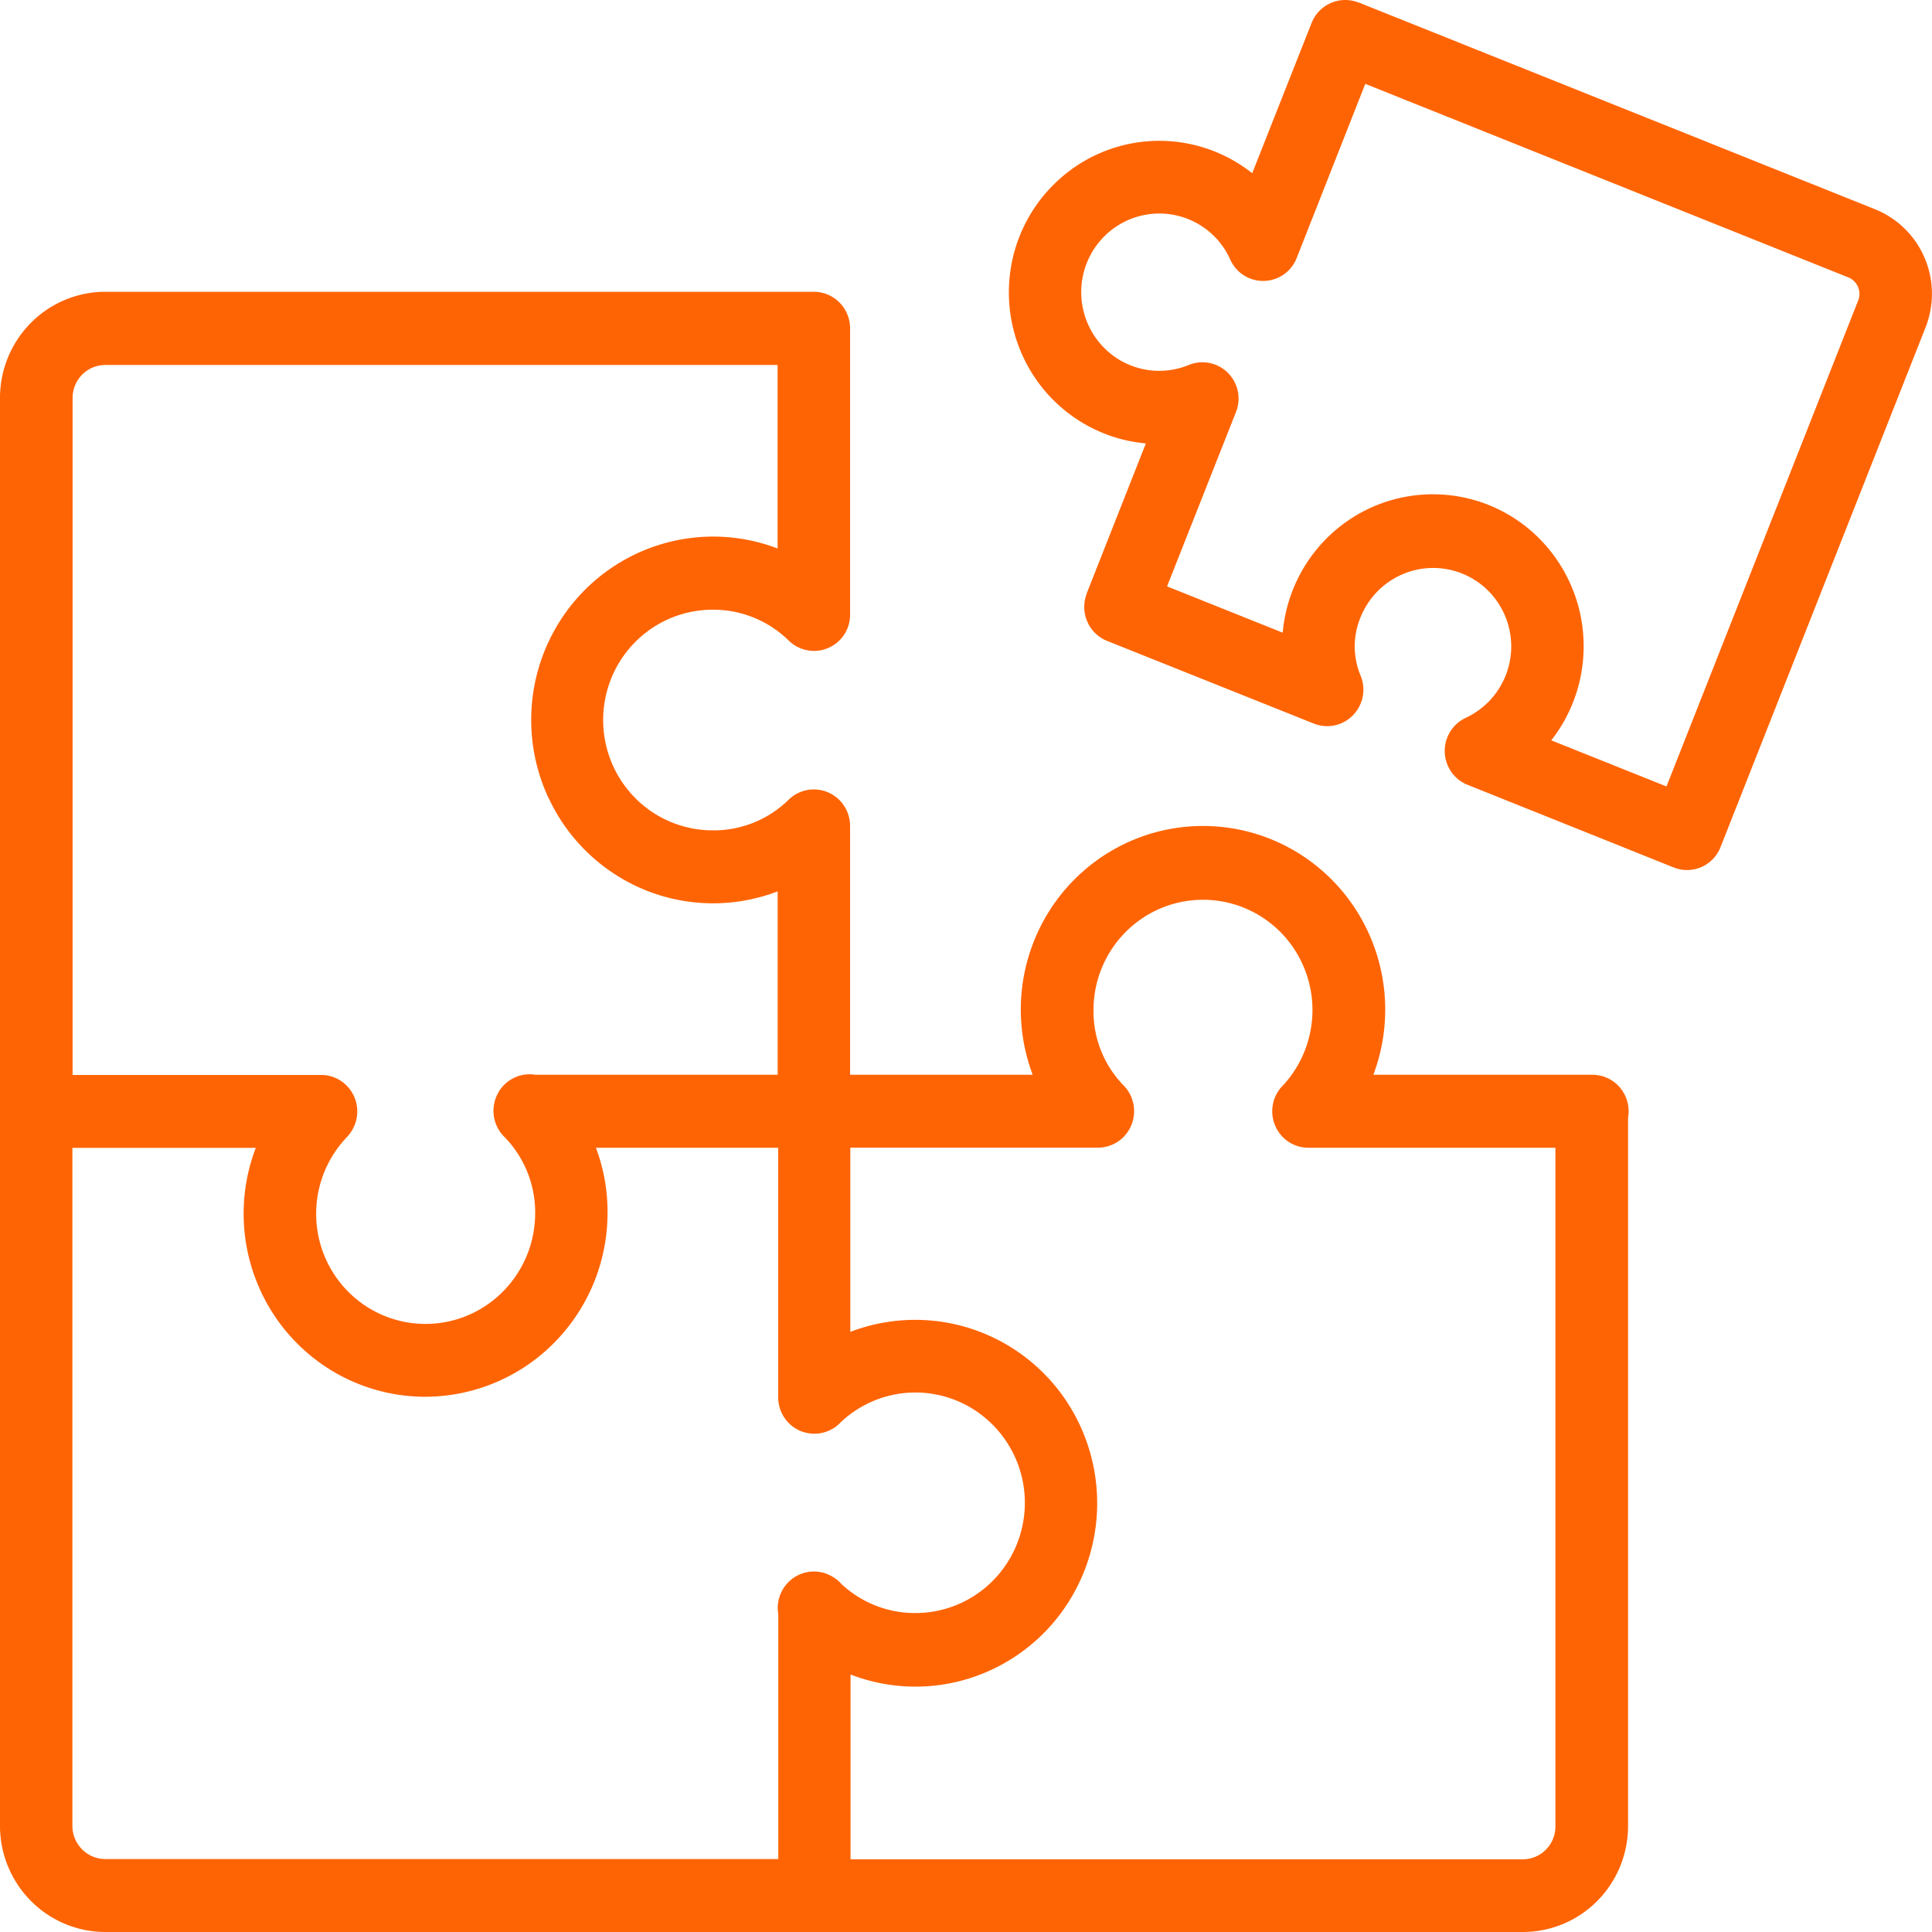 <svg xmlns="http://www.w3.org/2000/svg" width="72" height="72" fill="none"><path fill="#FF6404" d="M69.886 7.801 50.644.096h-.013a1.342 1.342 0 0 0-1.032.015c-.329.143-.588.41-.72.745l-2.213 5.6a5.566 5.566 0 0 0-7.194.229 5.65 5.65 0 0 0-1.48 2.131 5.688 5.688 0 0 0 .438 5.044 5.628 5.628 0 0 0 1.823 1.842c.742.463 1.58.745 2.45.823l-2.205 5.59v.016c-.128.333-.121.703.02 1.03.14.328.403.586.731.72l7.712 3.084a1.34 1.34 0 0 0 1.463-.313 1.364 1.364 0 0 0 .278-1.481 2.831 2.831 0 0 1 0-2.163 2.932 2.932 0 0 1 1.557-1.603 2.9 2.9 0 0 1 3.537 1.012 2.938 2.938 0 0 1-1.172 4.335c-.24.111-.441.29-.58.516a1.368 1.368 0 0 0 .039 1.494c.15.218.36.387.605.485l7.684 3.08a1.332 1.332 0 0 0 1.256-.139c.225-.153.397-.373.495-.628l7.644-19.378a3.415 3.415 0 0 0-.046-2.58 3.377 3.377 0 0 0-1.835-1.8ZM59.018 24.108a5.695 5.695 0 0 0-1.628-4.014 5.578 5.578 0 0 0-3.97-1.673h-.023c-1.404 0-2.756.529-3.791 1.483a5.673 5.673 0 0 0-1.803 3.674l-4.31-1.725 2.565-6.49a1.355 1.355 0 0 0-.728-1.757 1.34 1.34 0 0 0-1.032-.003 2.888 2.888 0 0 1-3.144-.633 2.95 2.95 0 0 1-.655-3.162c.21-.534.571-.993 1.038-1.322a2.894 2.894 0 0 1 4.31 1.186 1.342 1.342 0 0 0 2.477-.057l2.556-6.49 18 7.212a.663.663 0 0 1 .37.859l-7.145 18.113-4.294-1.719a5.673 5.673 0 0 0 1.207-3.489v.007Z"/><path fill="#FF6404" d="M59.327 40.053h-8.146a6.89 6.89 0 0 0-.759-6.315 6.808 6.808 0 0 0-2.433-2.173 6.75 6.75 0 0 0-6.313 0 6.808 6.808 0 0 0-2.433 2.173 6.888 6.888 0 0 0-.758 6.315H31.68v-9.27c0-.359-.14-.704-.39-.96a1.346 1.346 0 0 0-1.902-.018 3.979 3.979 0 0 1-2.83 1.14 4.065 4.065 0 0 1-2.885-1.205 4.128 4.128 0 0 1-1.195-2.907c0-1.09.43-2.136 1.195-2.907a4.065 4.065 0 0 1 2.886-1.204 4.018 4.018 0 0 1 2.825 1.141 1.345 1.345 0 0 0 2.296-.98v-10.65c0-.36-.143-.705-.396-.96a1.346 1.346 0 0 0-.954-.399H3.92a3.91 3.91 0 0 0-2.765 1.154A3.97 3.97 0 0 0 0 14.81v53.245a3.972 3.972 0 0 0 1.153 2.788A3.913 3.913 0 0 0 3.923 72h52.844a3.906 3.906 0 0 0 2.761-1.16 3.965 3.965 0 0 0 1.145-2.785V41.66a1.376 1.376 0 0 0-.38-1.215 1.352 1.352 0 0 0-.966-.392ZM2.698 42.778h6.834a6.87 6.87 0 0 0 .738 6.316 6.788 6.788 0 0 0 2.43 2.176 6.73 6.73 0 0 0 3.157.783 6.777 6.777 0 0 0 4.787-2.003 6.88 6.88 0 0 0 1.997-4.819 6.784 6.784 0 0 0-.433-2.458h6.793v9.303a1.364 1.364 0 0 0 .427.99l.012.012.077.065.042.032.057.038.065.041.04.022.087.042.023.01c.037.014.071.028.108.04h.01a1.337 1.337 0 0 0 1.378-.36 4.047 4.047 0 0 1 5.417-.143c.506.43.9.977 1.15 1.595a4.136 4.136 0 0 1-.375 3.808 4.09 4.09 0 0 1-1.438 1.337 4.054 4.054 0 0 1-1.89.508 4.013 4.013 0 0 1-2.839-1.088 1.347 1.347 0 0 0-.406-.31l-.068-.033a1.34 1.34 0 0 0-1.375.172 1.358 1.358 0 0 0-.498 1.302v9.125H3.922a1.22 1.22 0 0 1-.862-.36 1.24 1.24 0 0 1-.362-.866V42.778Zm17.74-13.055a6.793 6.793 0 0 0 3.59 3.44 6.723 6.723 0 0 0 4.954.055v6.836h-9.021a1.34 1.34 0 0 0-1.427.732 1.368 1.368 0 0 0 .27 1.59c.74.76 1.15 1.784 1.14 2.848a4.142 4.142 0 0 1-1.201 2.908 4.054 4.054 0 0 1-5.14.522 4.1 4.1 0 0 1-1.501-1.825 4.135 4.135 0 0 1 .833-4.46c.045-.048.087-.1.124-.155l.033-.046.019-.032a1.366 1.366 0 0 0-.459-1.888 1.34 1.34 0 0 0-.683-.188H2.705V14.82c.003-.324.133-.634.36-.862.23-.228.537-.356.859-.356h25.055v6.838a6.733 6.733 0 0 0-3.951-.262 6.769 6.769 0 0 0-3.423 2.006 6.853 6.853 0 0 0-1.727 3.59 6.88 6.88 0 0 0 .557 3.95h.003Zm11.26 32.681a6.706 6.706 0 0 0 5.3-.199 6.792 6.792 0 0 0 2.33-1.82 6.886 6.886 0 0 0 .295-8.344 6.802 6.802 0 0 0-2.195-1.98 6.747 6.747 0 0 0-5.739-.426V42.77h9.231a1.344 1.344 0 0 0 1.24-.836 1.37 1.37 0 0 0-.28-1.477 3.946 3.946 0 0 1-1.128-2.819c0-.669.163-1.327.474-1.919.31-.59.76-1.097 1.308-1.474a4.062 4.062 0 0 1 3.786-.431 4.08 4.08 0 0 1 1.602 1.142 4.14 4.14 0 0 1-.09 5.474 1.363 1.363 0 0 0-.315 1.507 1.342 1.342 0 0 0 1.246.836h9.203v25.292c0 .323-.126.634-.352.863a1.21 1.21 0 0 1-.853.363H31.697v-6.887Z"/></svg>